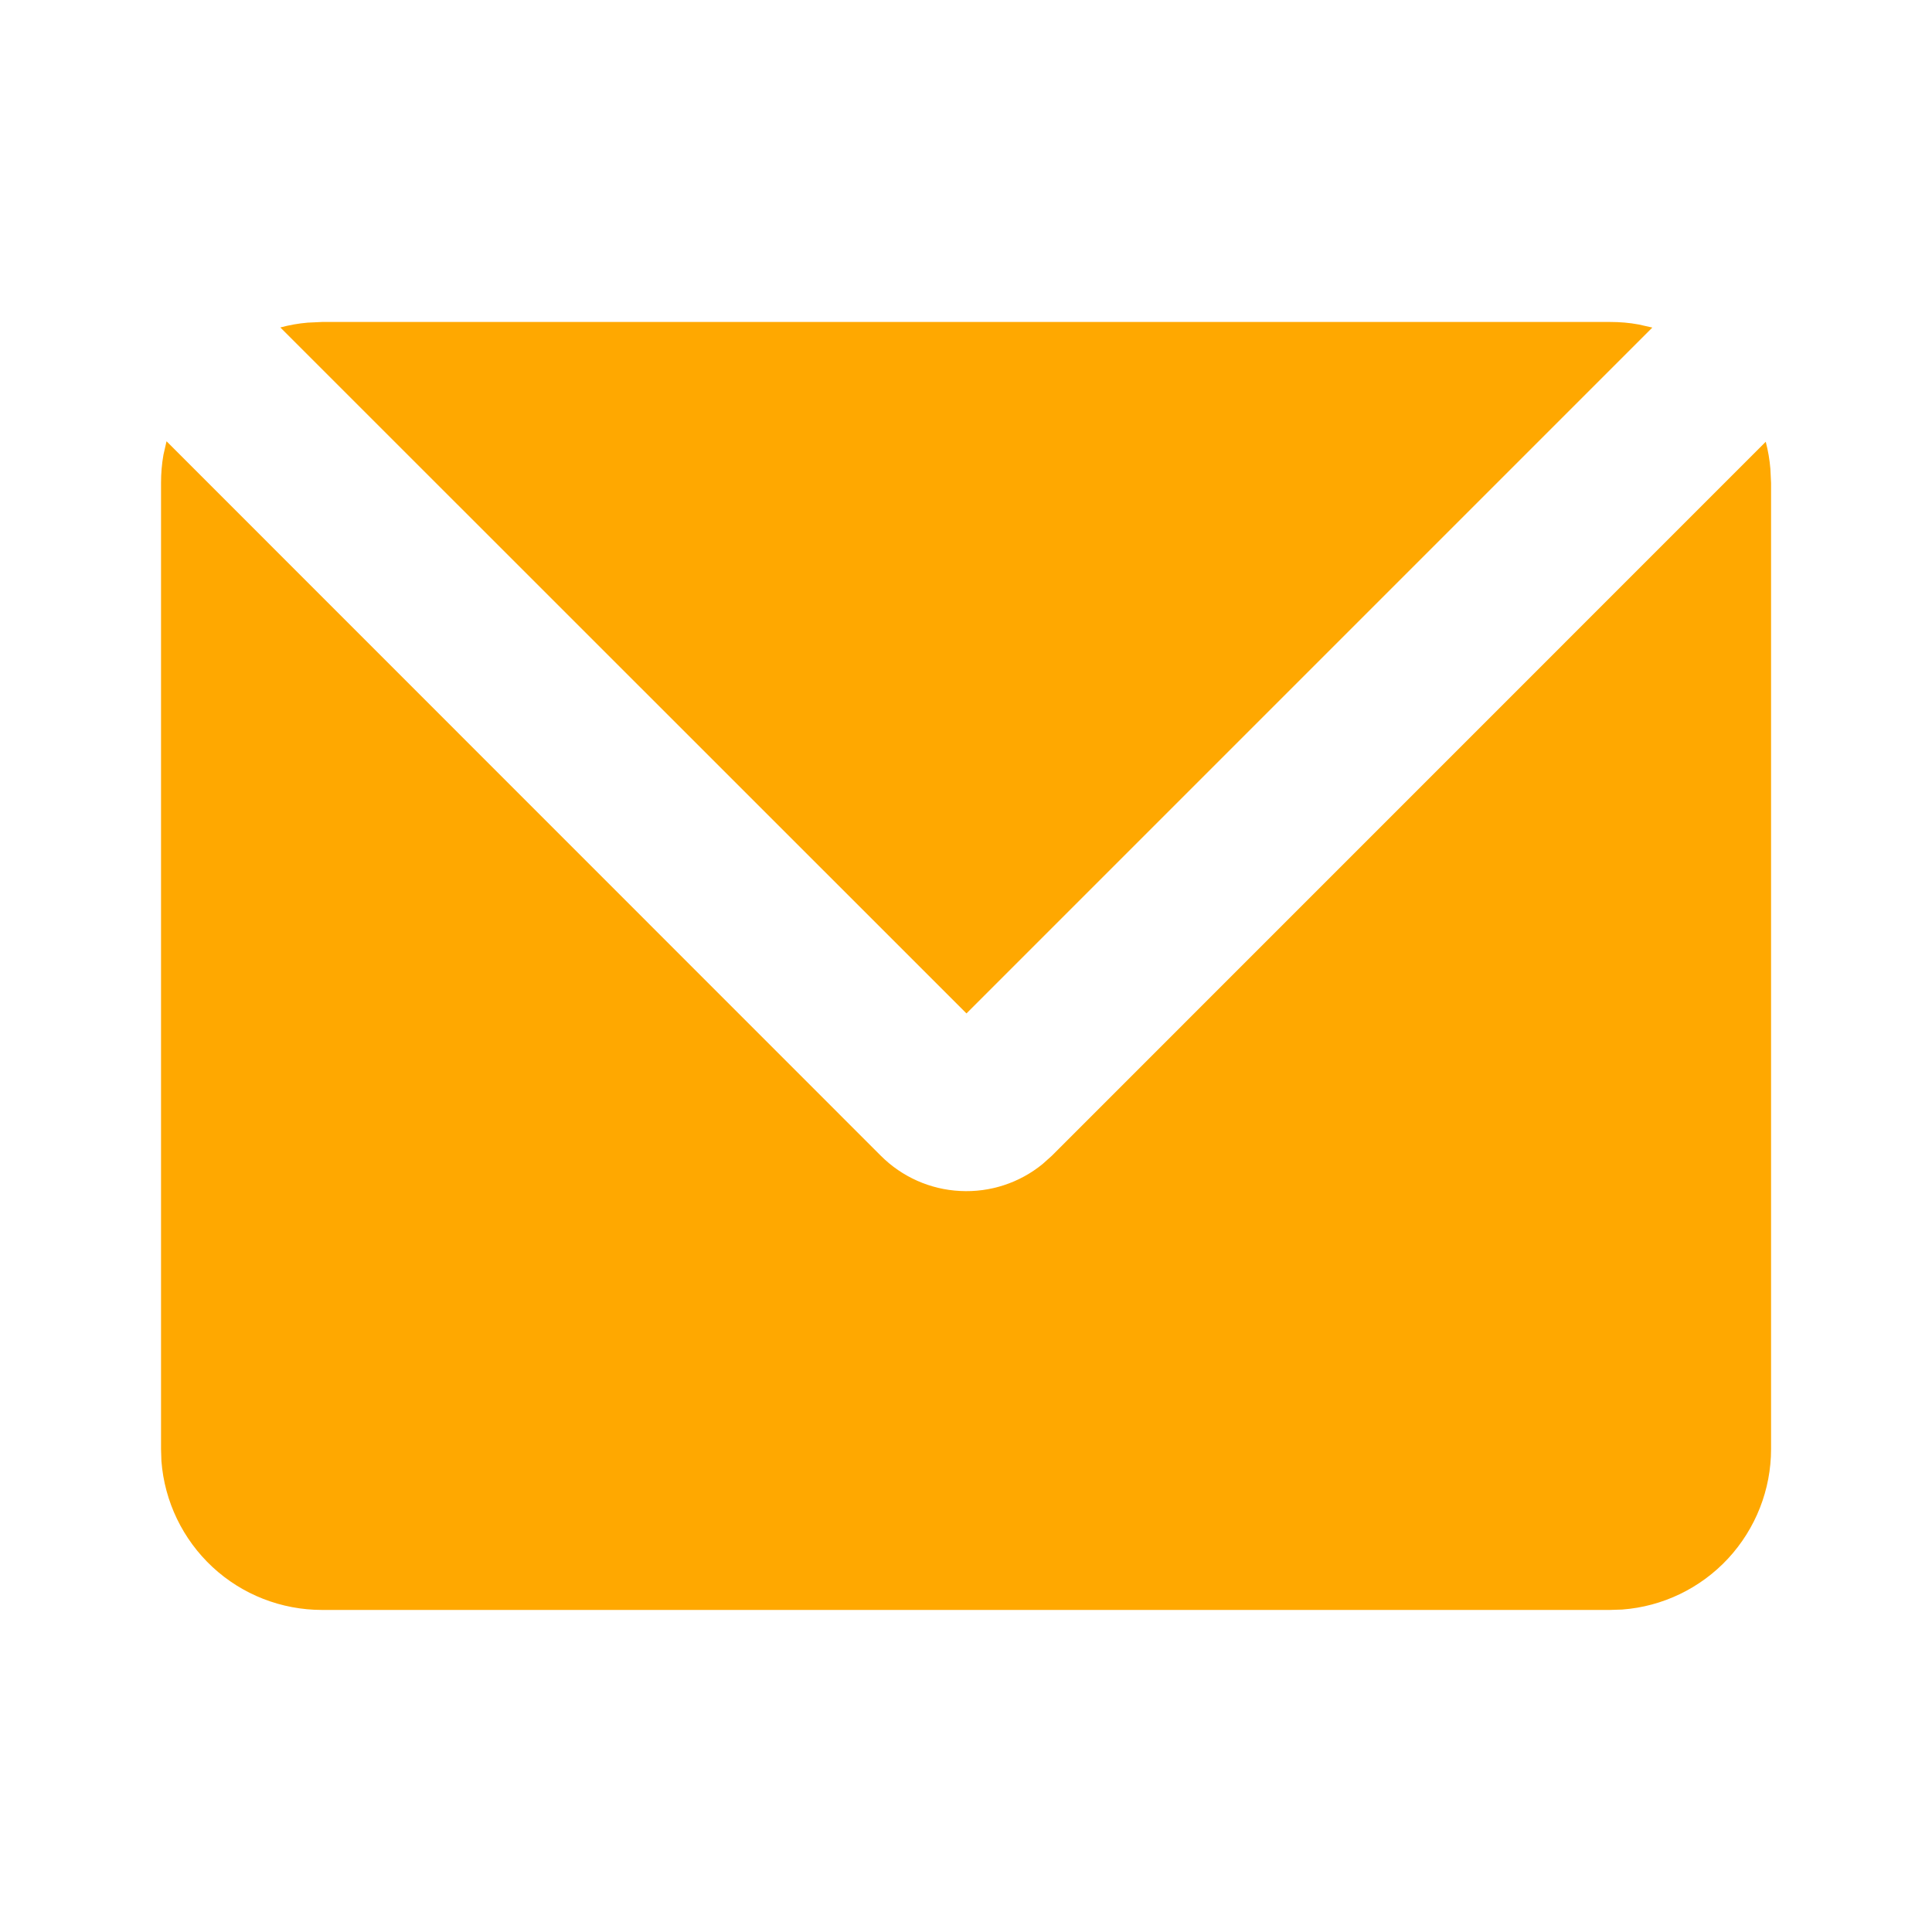 <svg width="20" height="20" viewBox="0 0 20 20" fill="none" xmlns="http://www.w3.org/2000/svg">
<g clip-path="url(#clip0_71_811)">
<path d="M1.724 4.568L9.119 11.965C9.338 12.184 9.631 12.314 9.94 12.329C10.249 12.345 10.553 12.246 10.793 12.05L10.888 11.965L18.279 4.573C18.303 4.665 18.319 4.758 18.327 4.854L18.334 5V15C18.334 15.42 18.175 15.825 17.889 16.134C17.603 16.442 17.211 16.631 16.792 16.662L16.667 16.666H3.334C2.913 16.666 2.508 16.508 2.2 16.222C1.892 15.936 1.703 15.544 1.671 15.125L1.667 15V5C1.667 4.9 1.675 4.803 1.692 4.708L1.724 4.568ZM16.667 3.333C16.768 3.333 16.867 3.341 16.963 3.359L17.105 3.391L10.005 10.491L2.902 3.39C2.994 3.365 3.089 3.348 3.185 3.34L3.334 3.333H16.667Z" fill="#FFA800"/>
</g>
<defs>
<clipPath id="clip0_71_811">
<rect width="20" height="20" fill="white"/>
</clipPath>
</defs>
</svg>
